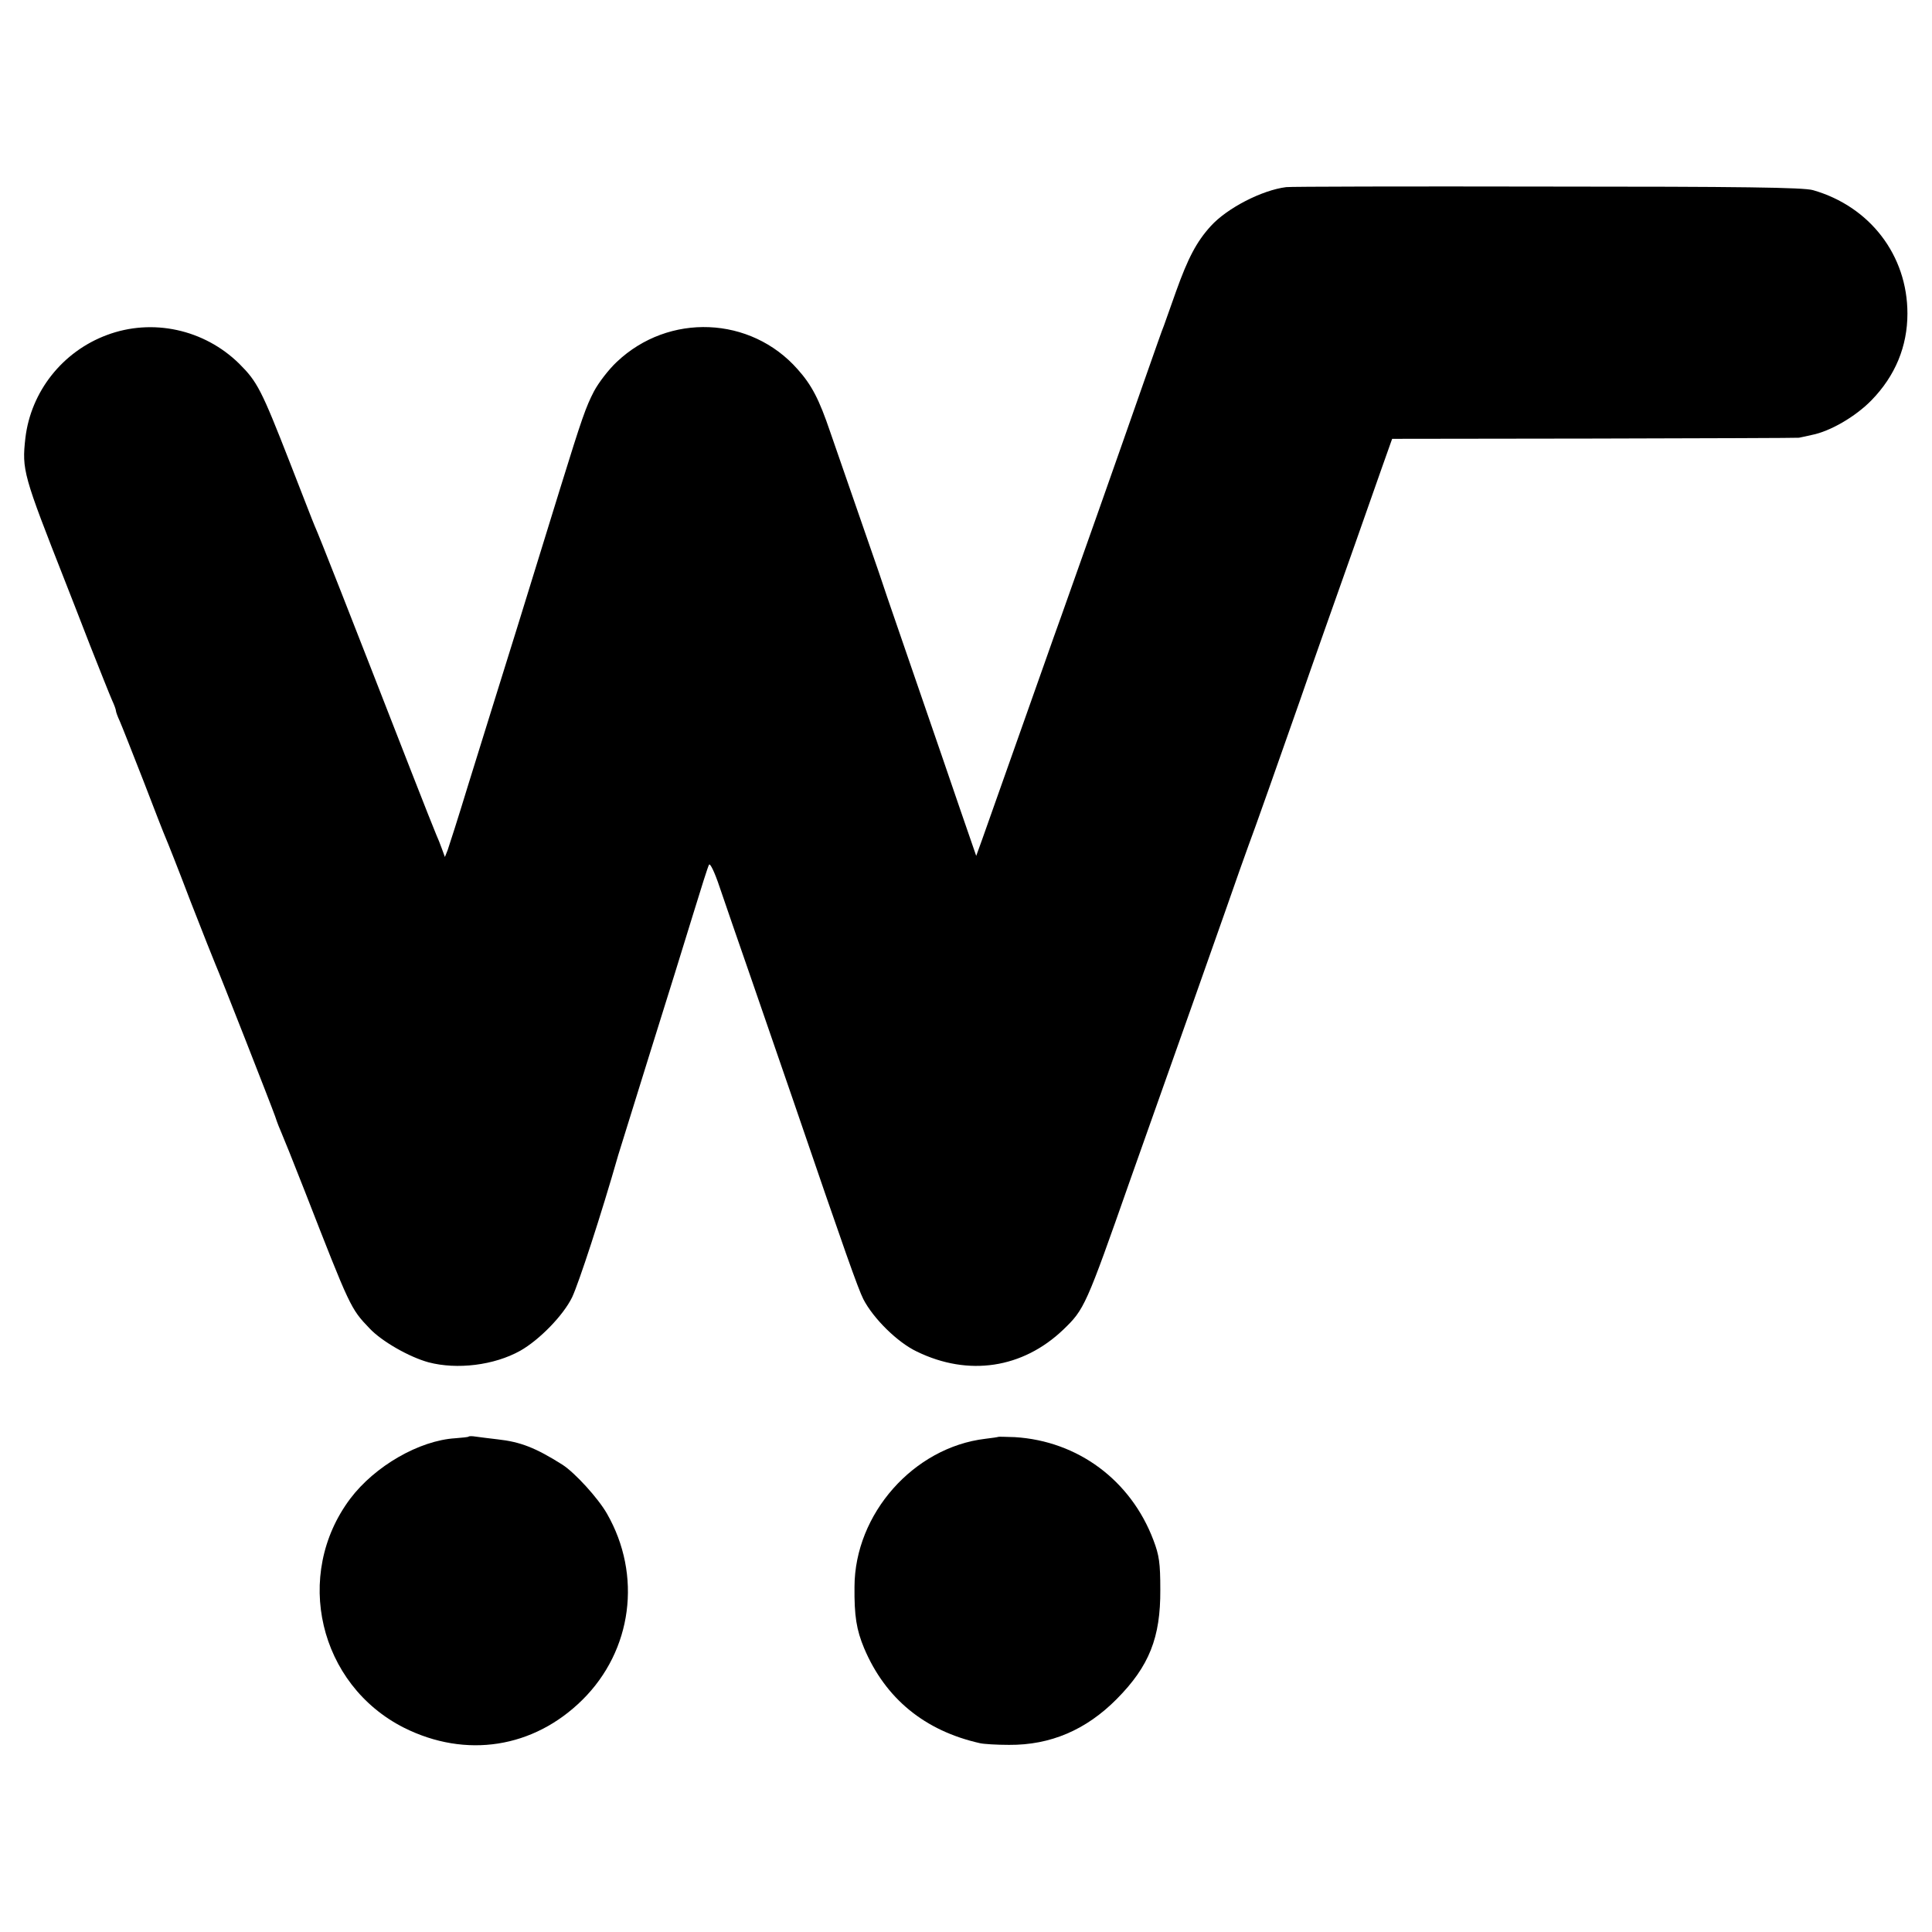 <?xml version="1.0" standalone="no"?>
<!DOCTYPE svg PUBLIC "-//W3C//DTD SVG 20010904//EN"
 "http://www.w3.org/TR/2001/REC-SVG-20010904/DTD/svg10.dtd">
<svg version="1.0" xmlns="http://www.w3.org/2000/svg"
 width="700pt" height="700pt" viewBox="0 0 700 700"
 preserveAspectRatio="xMidYMid meet">
<g transform="translate(0,700) scale(0.1,-0.1)"
fill="#000000" stroke="none">
<path d="M4660 6322 c-88 -11 -214 -76 -273 -141 -52 -57 -83 -117 -126 -237
-21 -60 -41 -116 -44 -124 -4 -8 -36 -100 -73 -205 -83 -238 -267 -759 -298
-845 -13 -36 -42 -117 -64 -180 -40 -114 -185 -522 -224 -633 l-21 -58 -58
168 c-31 92 -98 285 -147 428 -49 143 -102 296 -117 340 -15 44 -29 87 -32 95
-10 28 -144 415 -175 505 -40 118 -67 170 -118 227 -170 193 -467 205 -655 27
-29 -27 -66 -75 -83 -107 -29 -56 -43 -95 -121 -347 -53 -172 -127 -412 -156
-505 -67 -214 -120 -386 -179 -575 -35 -115 -69 -221 -74 -235 l-10 -25 -11
30 c-6 17 -15 39 -20 50 -5 11 -46 115 -91 230 -234 600 -330 845 -350 890 -5
11 -45 115 -90 230 -103 264 -118 292 -183 357 -127 125 -315 166 -480 104
-161 -60 -275 -205 -295 -373 -13 -116 -8 -133 145 -522 14 -36 55 -140 90
-231 36 -91 71 -179 79 -197 8 -17 14 -34 14 -38 0 -4 6 -21 14 -38 8 -18 46
-115 86 -217 39 -102 75 -194 80 -205 5 -11 46 -114 90 -230 45 -115 86 -219
91 -230 14 -31 200 -505 216 -550 7 -22 18 -49 23 -60 5 -11 43 -105 84 -210
165 -423 166 -426 235 -498 44 -47 144 -104 214 -123 103 -27 237 -11 332 42
69 39 156 128 188 194 24 51 105 298 167 515 5 17 57 183 115 370 59 187 129
414 157 505 28 91 53 171 57 177 4 7 21 -29 38 -80 17 -50 70 -204 118 -342
47 -137 115 -333 150 -435 188 -550 234 -679 253 -717 36 -70 124 -157 194
-190 187 -91 383 -61 530 79 77 74 82 84 243 543 83 235 161 455 225 635 28
80 82 233 120 340 37 107 75 213 83 235 15 38 126 353 188 530 15 44 53 152
84 240 31 88 83 234 115 325 32 91 75 213 96 273 l38 107 733 1 c403 1 736 2
741 3 4 1 25 5 46 10 67 13 158 66 216 125 87 89 131 196 131 315 0 211 -136
388 -342 447 -34 10 -262 13 -964 13 -506 1 -931 0 -945 -2z"/>
<path d="M1698 1795 c-1 -2 -23 -4 -48 -6 -131 -8 -292 -101 -381 -219 -207
-276 -114 -674 195 -830 224 -112 469 -74 646 101 181 179 217 452 89 675 -32
56 -116 148 -161 177 -98 62 -153 83 -235 92 -32 4 -68 8 -80 10 -12 2 -23 2
-25 0z"/>
<path d="M3617 1794 c-1 -1 -22 -4 -47 -7 -260 -31 -473 -272 -474 -536 -1
-106 7 -156 35 -223 77 -182 219 -299 420 -344 13 -3 60 -6 105 -6 150 -1 279
54 390 166 118 119 159 223 158 396 0 97 -4 125 -25 180 -82 217 -274 359
-502 373 -32 1 -59 2 -60 1z"/>
</g>
</svg>
